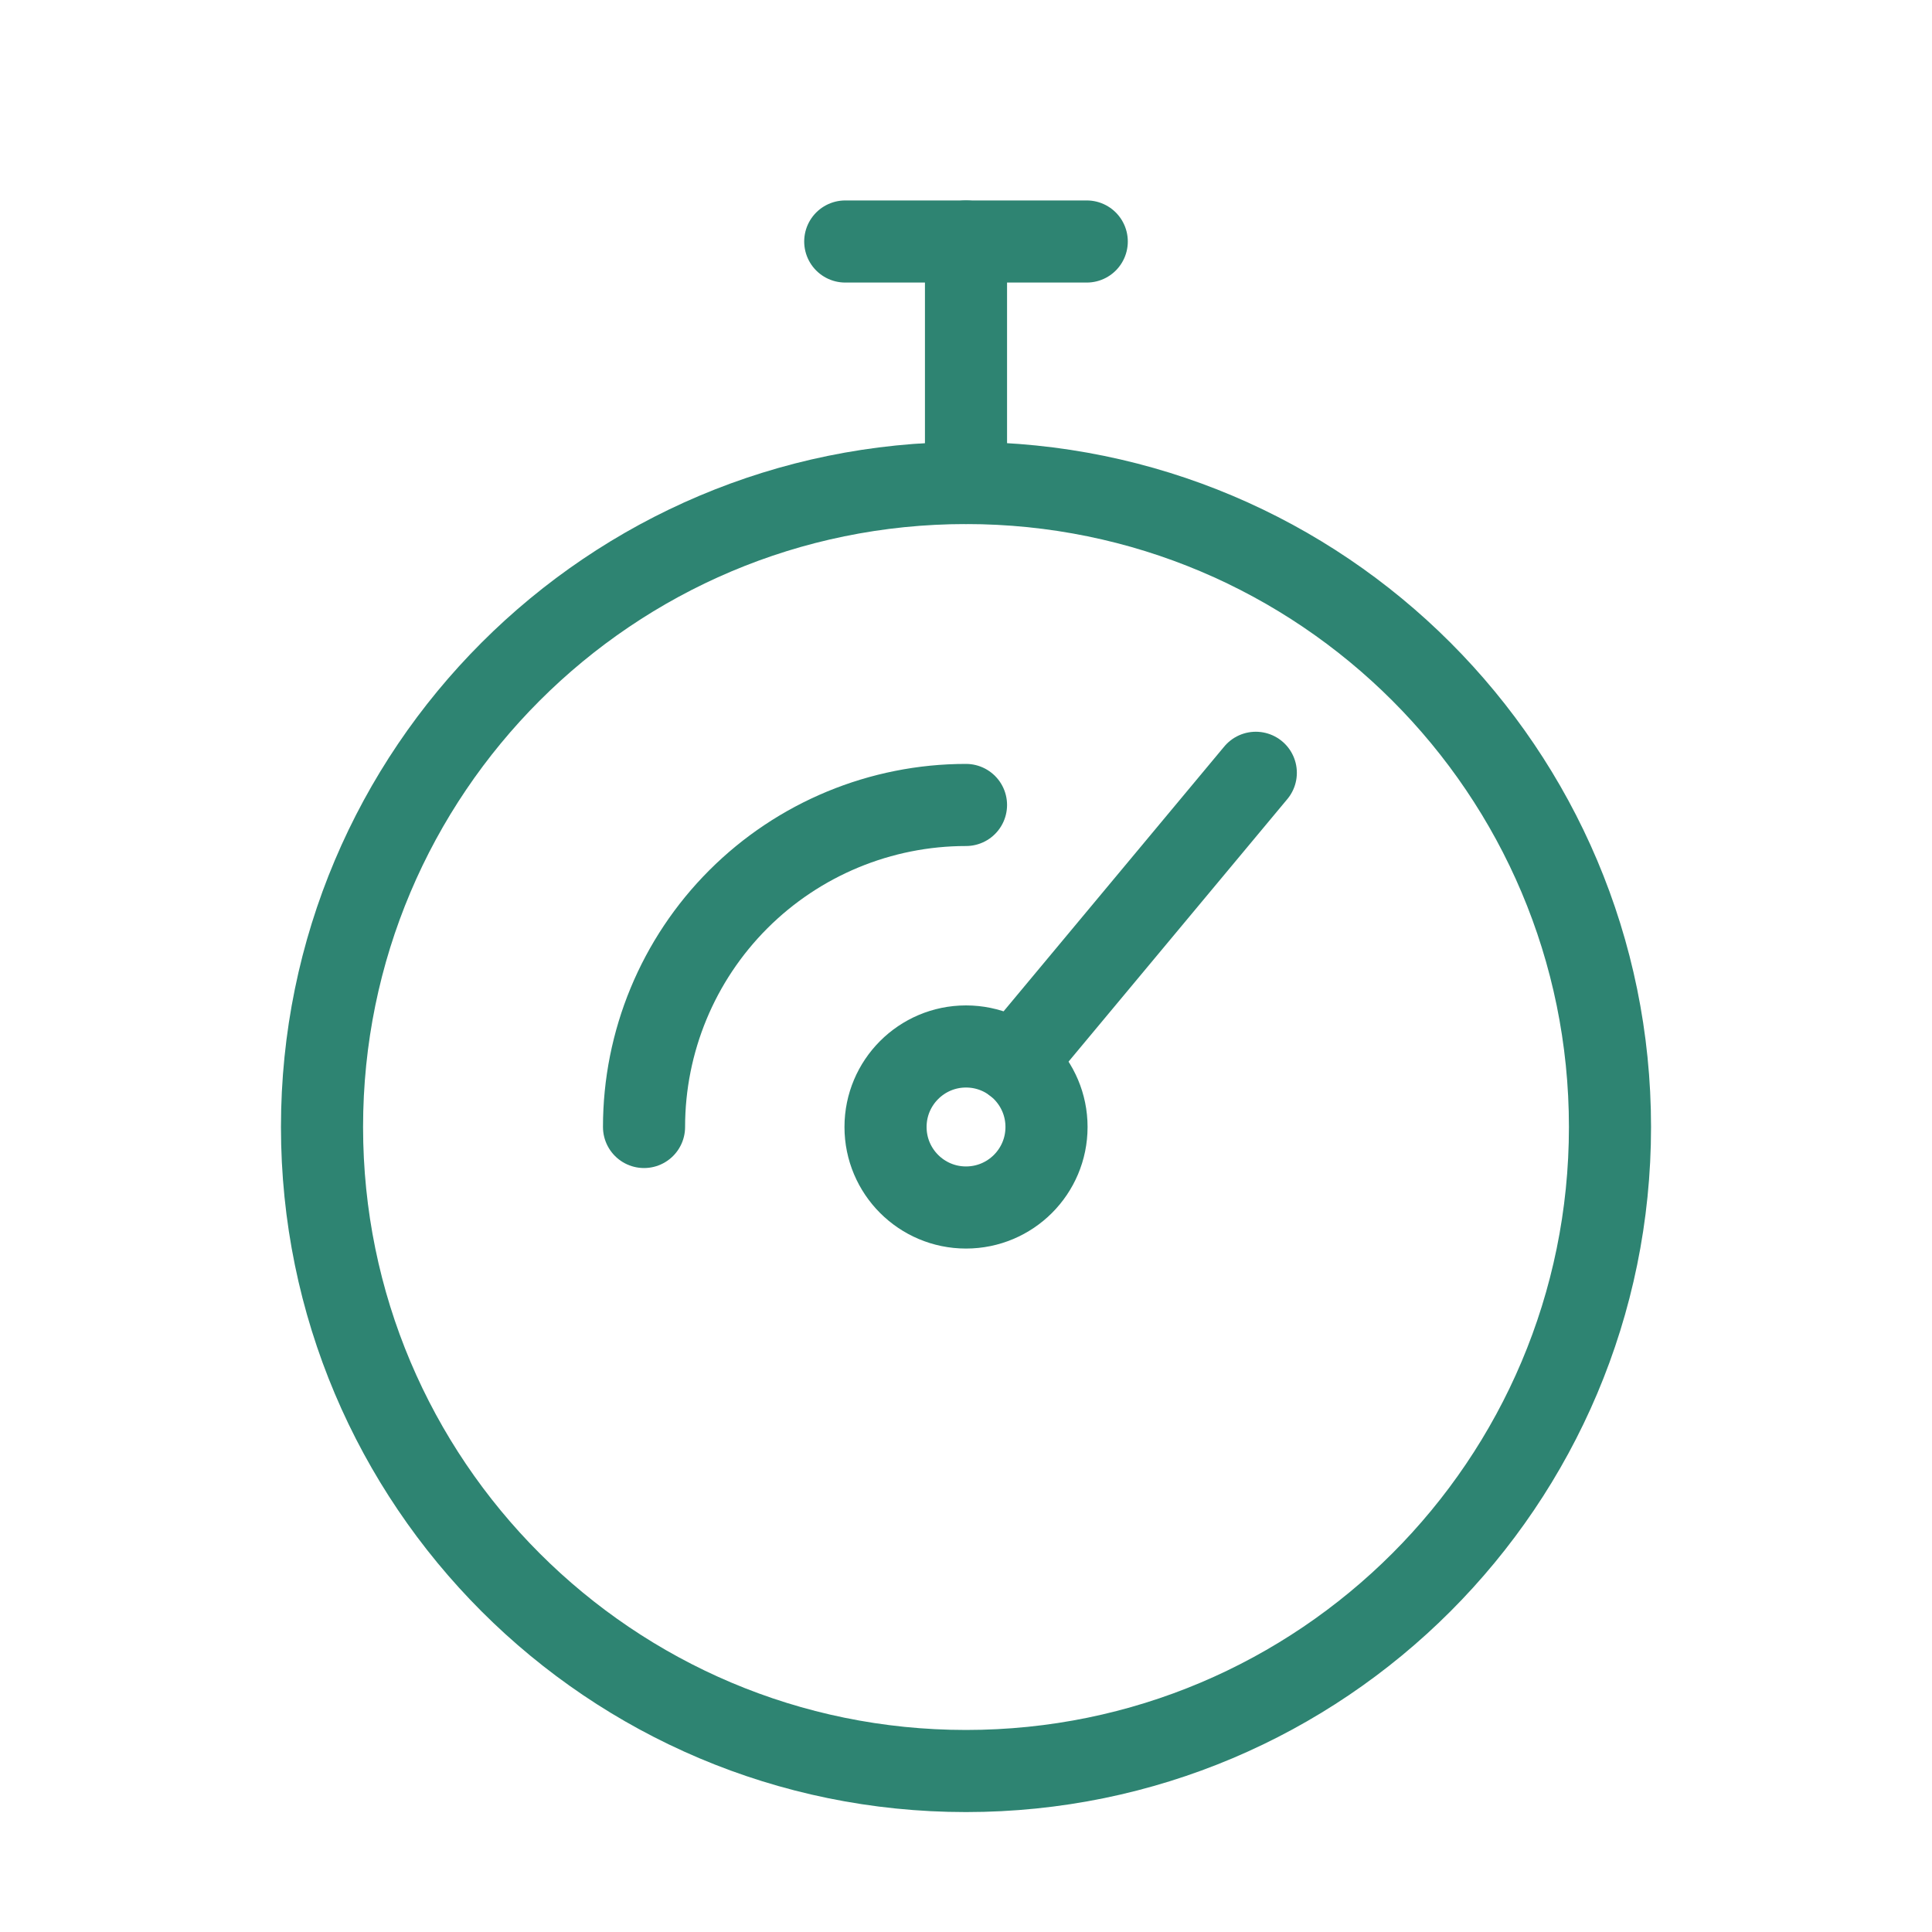 <svg width="40" height="40" viewBox="0 0 40 40" fill="none" xmlns="http://www.w3.org/2000/svg">
<g clip-path="url(#clip0_1030_2311)">
<path d="M20 36.667C27.364 36.667 33.333 30.697 33.333 23.333C33.333 15.97 27.364 10 20 10C12.636 10 6.667 15.97 6.667 23.333C6.667 30.697 12.636 36.667 20 36.667Z" stroke="#2E8472" stroke-width="1.7" stroke-linecap="round" stroke-linejoin="round"/>
<path d="M20 25C20.921 25 21.667 24.254 21.667 23.333C21.667 22.413 20.921 21.666 20 21.666C19.08 21.666 18.334 22.413 18.334 23.333C18.334 24.254 19.08 25 20 25Z" stroke="#2E8472" stroke-width="1.7" stroke-linecap="round" stroke-linejoin="round"/>
<path d="M21 22L26 16" stroke="#2E8472" stroke-width="1.7" stroke-linecap="round" stroke-linejoin="round"/>
<path d="M13.334 23.333C13.334 21.565 14.036 19.869 15.286 18.619C16.536 17.369 18.232 16.666 20 16.666" stroke="#2E8472" stroke-width="1.7" stroke-linecap="round" stroke-linejoin="round"/>
<path d="M20 10L20 5" stroke="#2E8472" stroke-width="1.7" stroke-linecap="round"/>
<path d="M17.5 5L22.5 5" stroke="#2E8472" stroke-width="1.7" stroke-linecap="round"/>
</g>
<defs>
<clipPath id="clip0_1030_2311">
<rect width="40" height="40" fill="white"/>
</clipPath>
</defs>
</svg>
